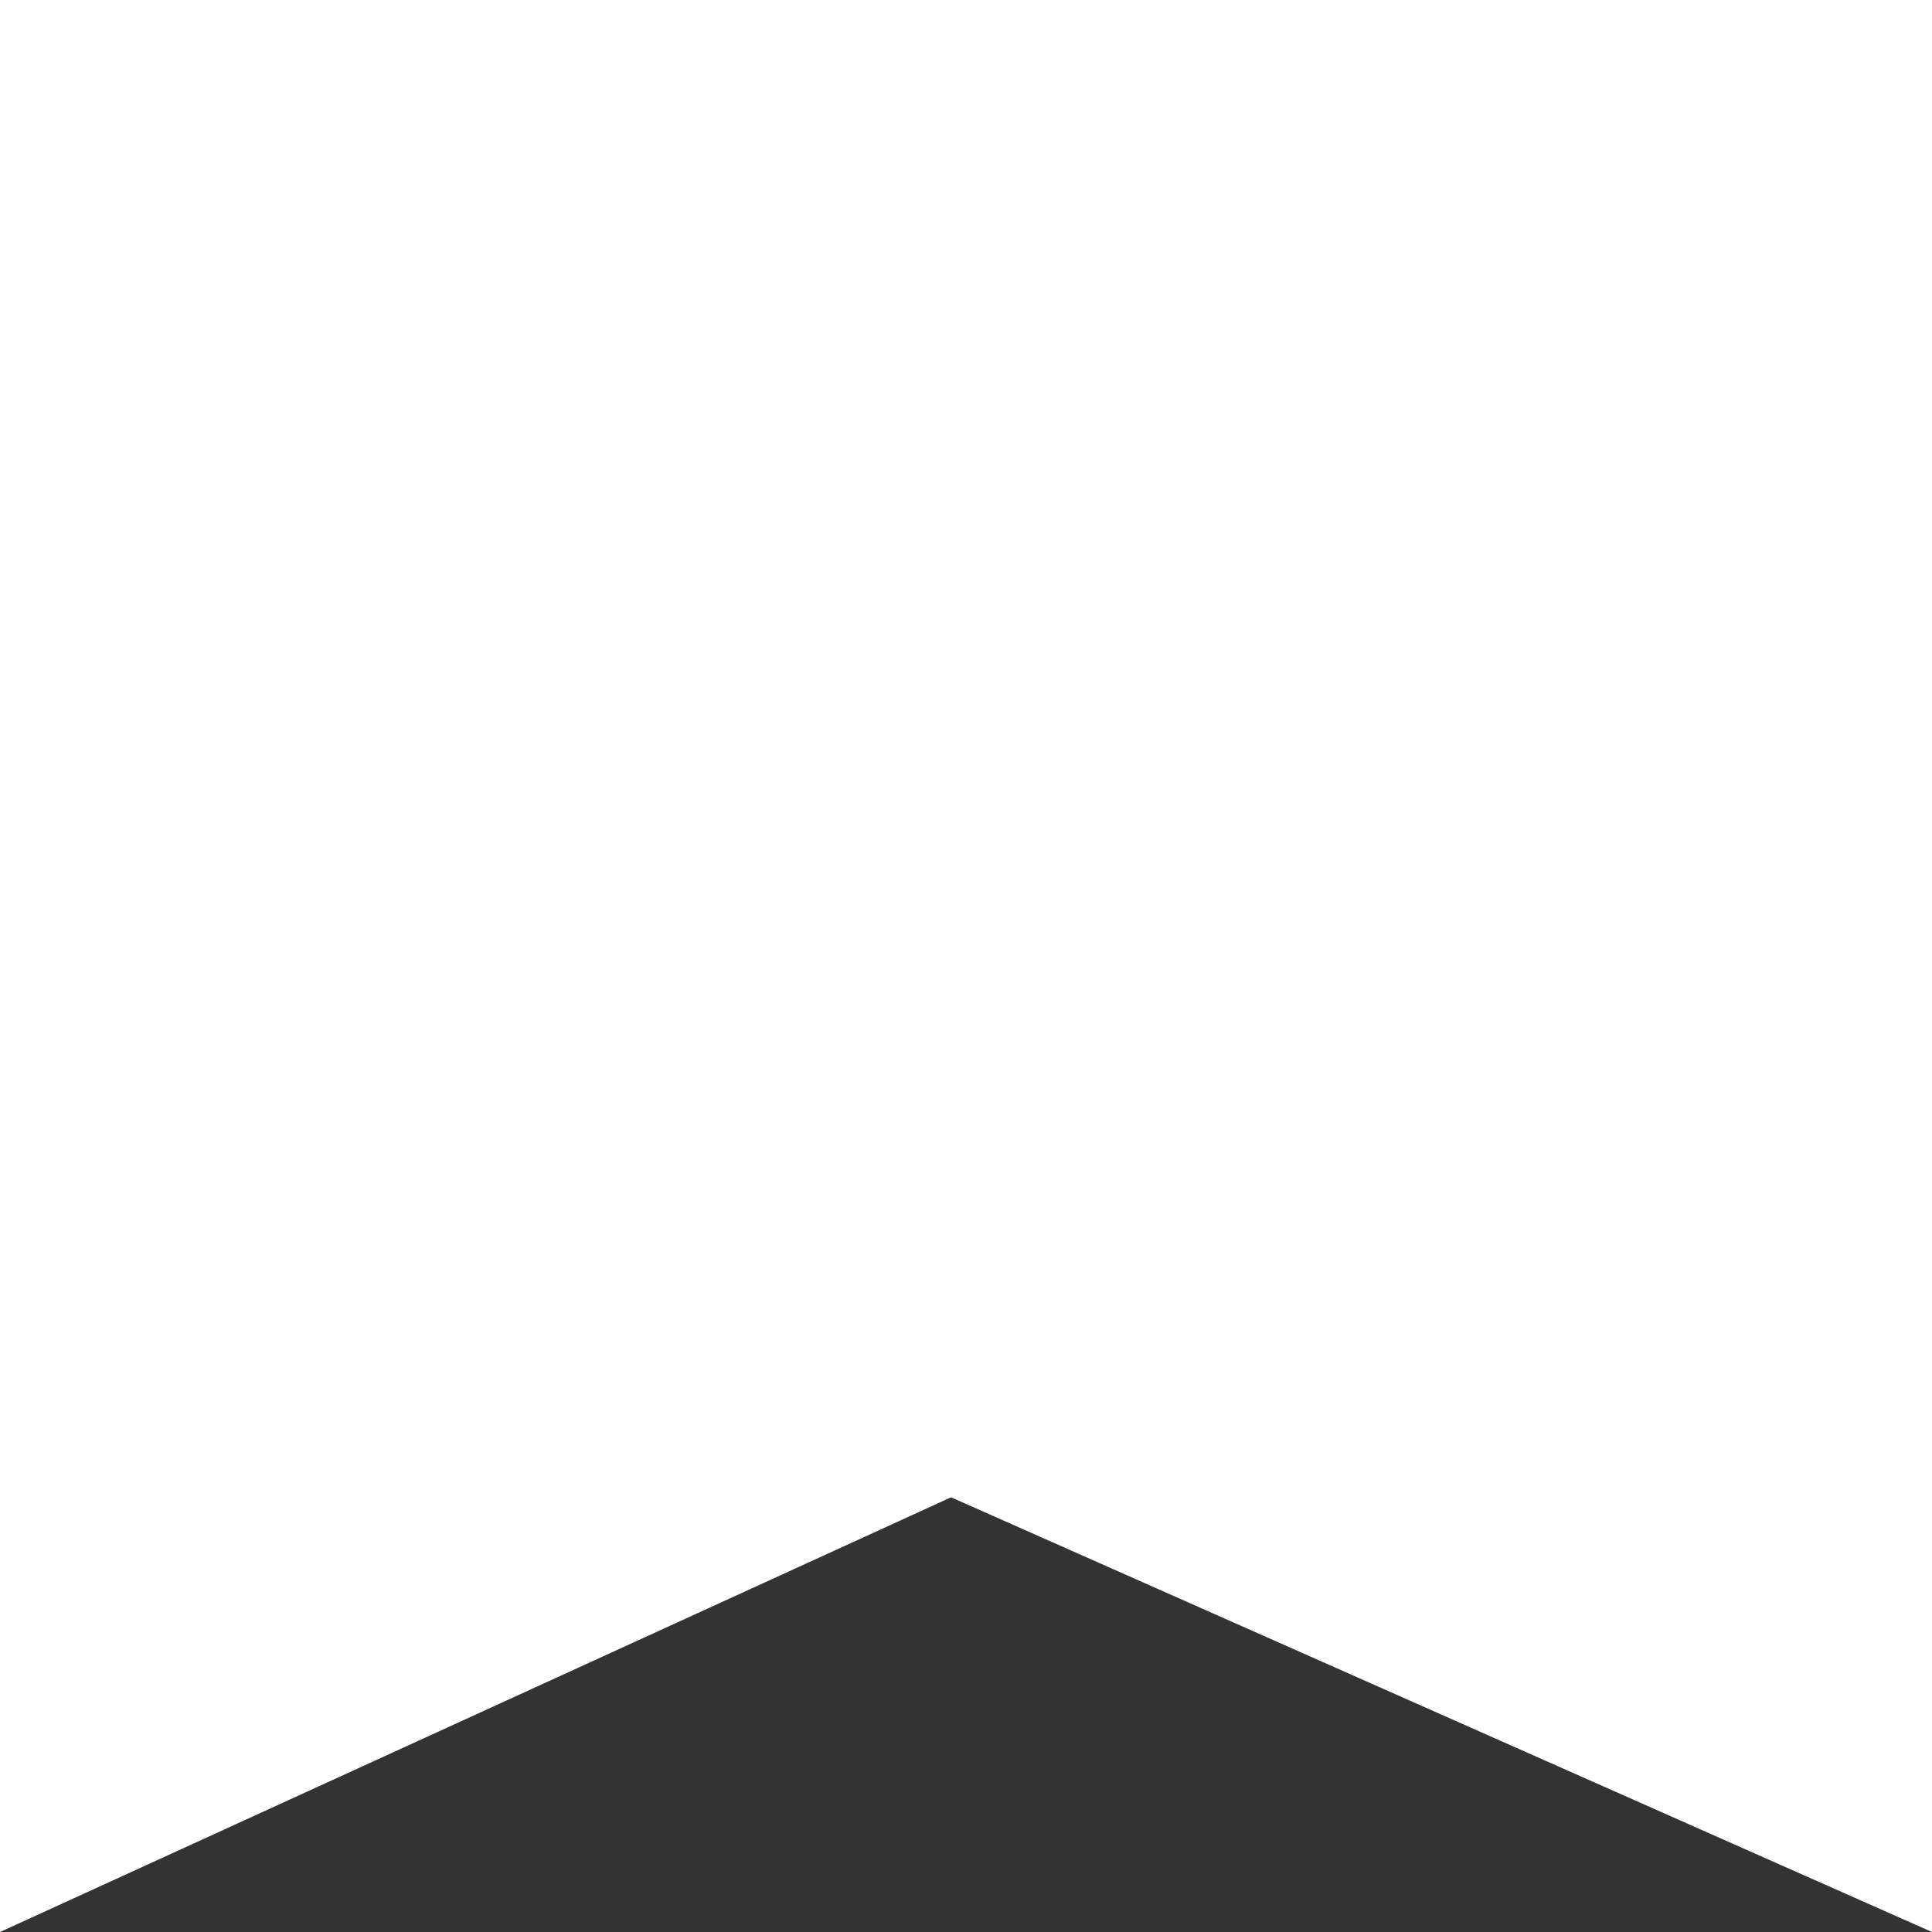 <svg viewBox="0 0 46 46" xmlns="http://www.w3.org/2000/svg">
    <rect x="0" y="0" width="46" height="46" fill="#333333" stroke="none"/>
    <path d="M46 0H0V46L22.644 35.65L46 46V0Z" fill="white"/>
</svg>
